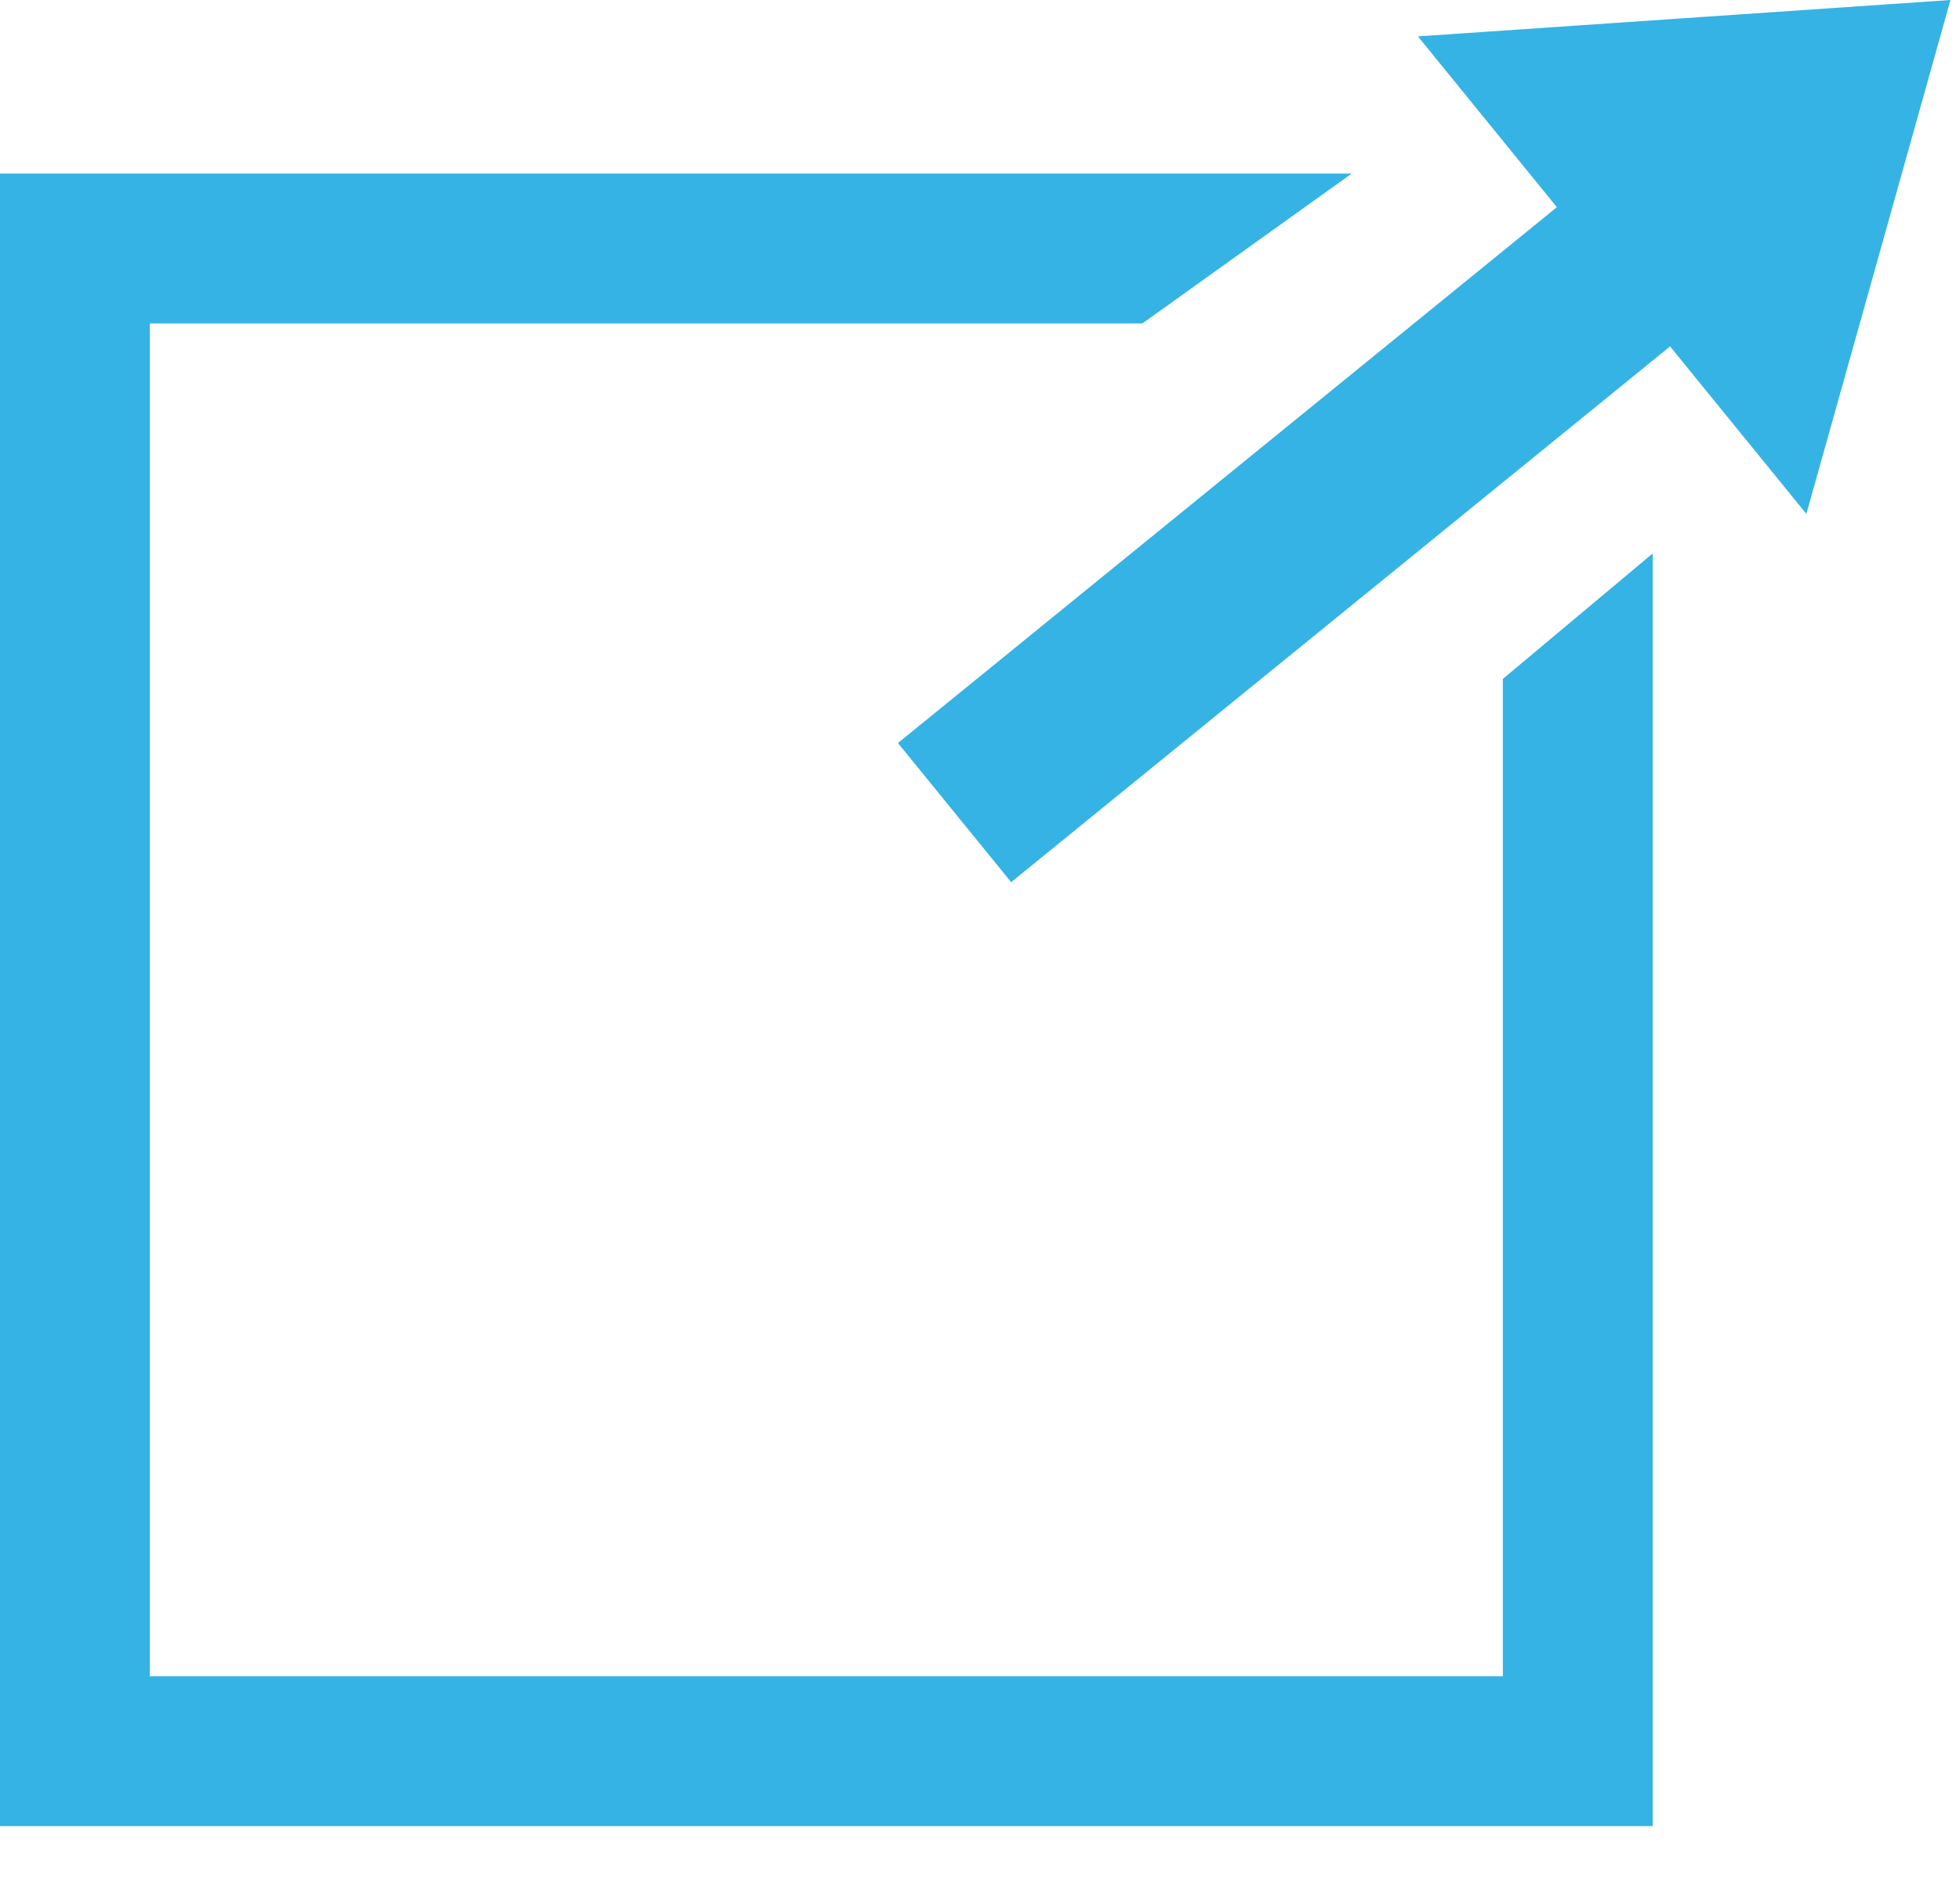 <?xml version="1.0" encoding="UTF-8"?>
<svg width="28px" height="27px" viewBox="0 0 28 27" version="1.1" xmlns="http://www.w3.org/2000/svg" xmlns:xlink="http://www.w3.org/1999/xlink">
    <!-- Generator: sketchtool 48.2 (47327) - http://www.bohemiancoding.com/sketch -->
    <title>59EDA484-19C8-49AE-AC71-9E78BEBEF879</title>
    <desc>Created with sketchtool.</desc>
    <defs></defs>
    <g id="ETT---News" stroke="none" stroke-width="1" fill="none" fill-rule="evenodd" transform="translate(-125, -1491)">
        <path d="M152.864,1491 L149.06,1491.26 L145.256,1491.52 L147.241,1493.96 L137.828,1501.616 L139.445,1503.604 L148.858,1495.949 L150.805,1498.342 L151.835,1494.671 L152.864,1491 Z M125,1493.48 L125,1517.09 L148.61,1517.09 L148.61,1498.907 L146.469,1500.7 L146.469,1514.949 L127.141,1514.949 L127.141,1495.621 L141.32,1495.621 L144.31,1493.48 L125,1493.48 Z" id="Page-1" fill="#35B3E4"></path>
    </g>
</svg>